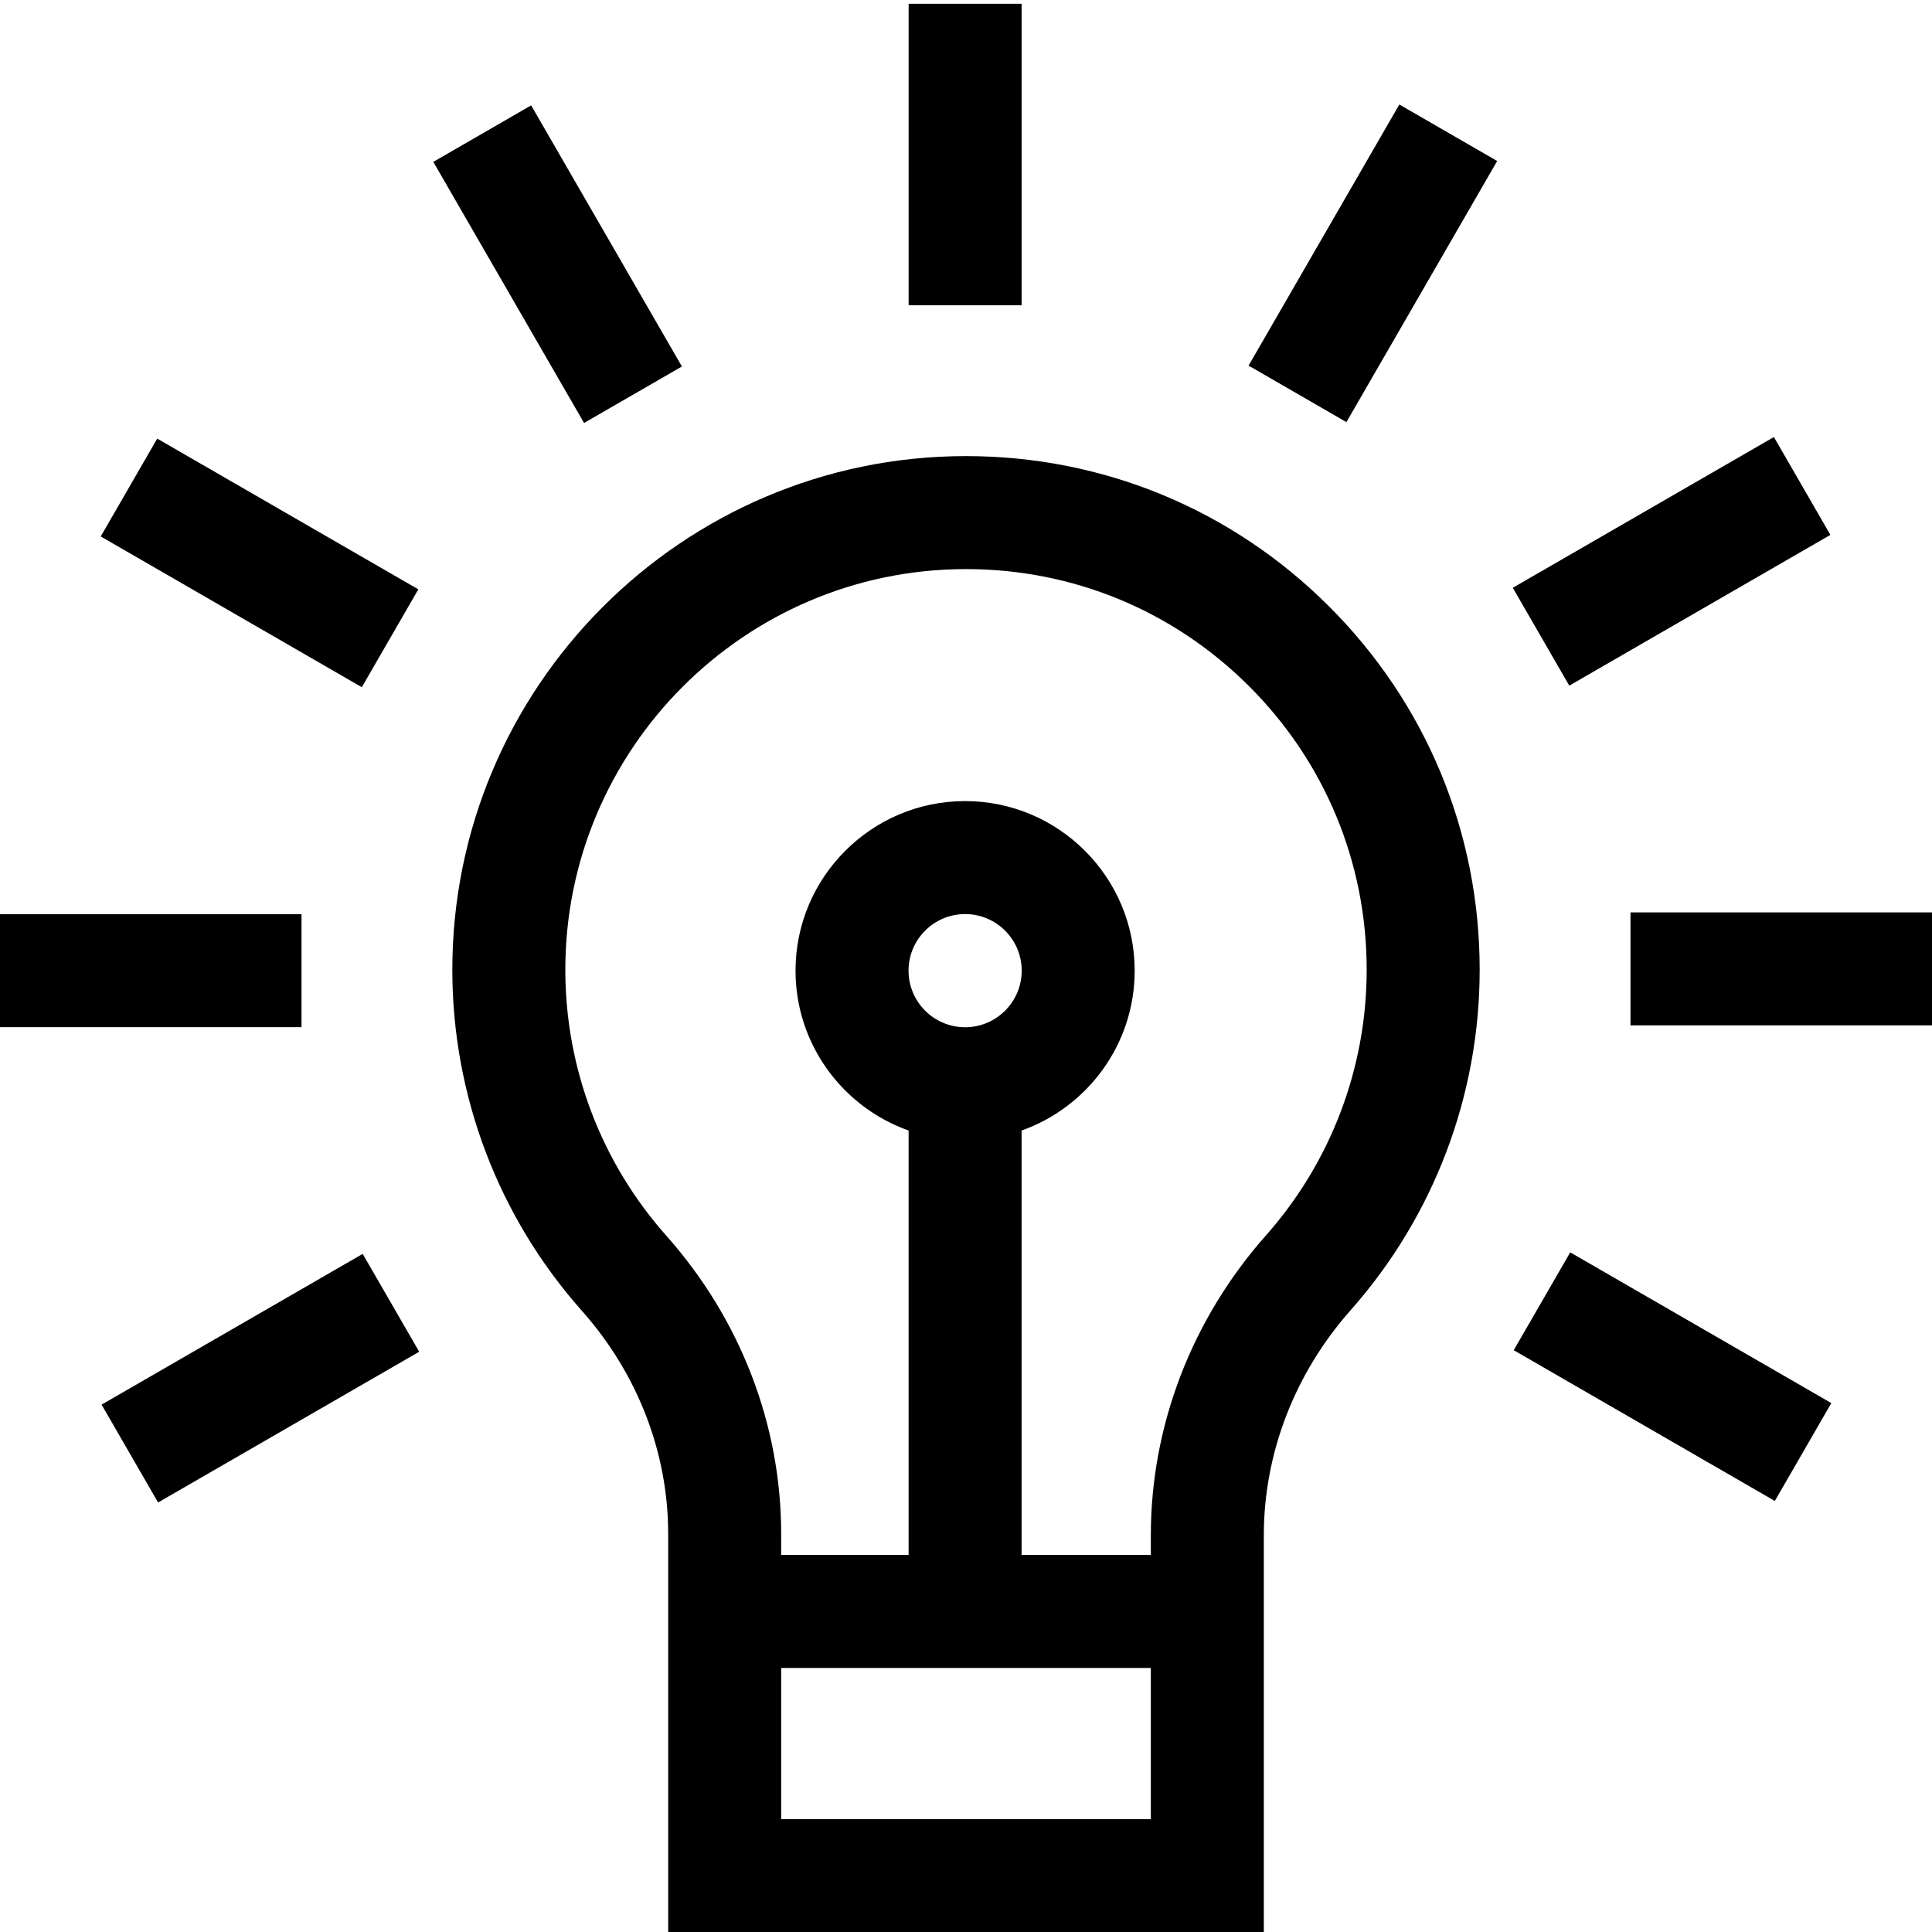 <?xml version="1.0" encoding="UTF-8"?> <svg xmlns="http://www.w3.org/2000/svg" height="512pt" viewBox="0 0 512 511" width="512pt"> <path d="m256.004 120.371c-.09 0-.18 0-.27 0-75.016.145-135.965 61.293-135.863 136.316.047 33.293 12.242 65.324 34.34 90.195 14.746 16.59 22.863 37.57 22.863 59.078v105.582h157.852v-105.156c0-21.727 8.172-42.918 23.008-59.672 22.051-24.895 34.195-56.934 34.195-90.215 0-36.41-14.191-70.629-39.965-96.348-25.707-25.66-59.848-39.781-96.16-39.781zm-48.984 361.23v-40.082h97.961v40.082zm48.746-209.871c-8.27 0-14.996-6.727-14.996-14.996s6.727-14.996 14.996-14.996 14.996 6.727 14.996 14.996-6.727 14.996-14.996 14.996zm79.754 55.129c-19.695 22.234-30.539 50.477-30.539 79.527v5.188h-34.246v-112.473c17.441-6.18 29.969-22.836 29.969-42.367 0-24.777-20.16-44.938-44.941-44.938s-44.938 20.16-44.938 44.938c0 19.531 12.527 36.184 29.965 42.367v112.473h-33.77v-5.613c0-28.848-10.805-56.895-30.426-78.973-17.234-19.391-26.742-44.375-26.777-70.344-.082-58.52 47.461-106.219 105.977-106.328 28.434-.059 55.117 10.965 75.215 31.027 20.105 20.062 31.176 46.754 31.176 75.156 0 25.961-9.469 50.949-26.664 70.359zm0 0"></path> <path d="m240.793.5h29.945v79.902h-29.945zm0 0"></path> <path d="m140.762 27.426 39.953 69.195-25.934 14.973-39.949-69.195zm0 0"></path> <path d="m41.664 115.734 69.195 39.949-14.973 25.934-69.195-39.953zm0 0"></path> <path d="m0 241.762h79.902v29.945h-79.902zm0 0"></path> <path d="m41.895 397.672-14.973-25.93 69.195-39.953 14.973 25.934zm0 0"></path> <path d="m470.348 397.27-69.195-39.953 14.973-25.93 69.195 39.949zm0 0"></path> <path d="m432.098 241.293h79.902v29.941h-79.902zm0 0"></path> <path d="m470.102 115.32 14.969 25.93-69.195 39.953-14.973-25.934zm0 0"></path> <path d="m356.816 111.363-25.93-14.969 39.953-69.199 25.93 14.973zm0 0"></path> </svg> 
